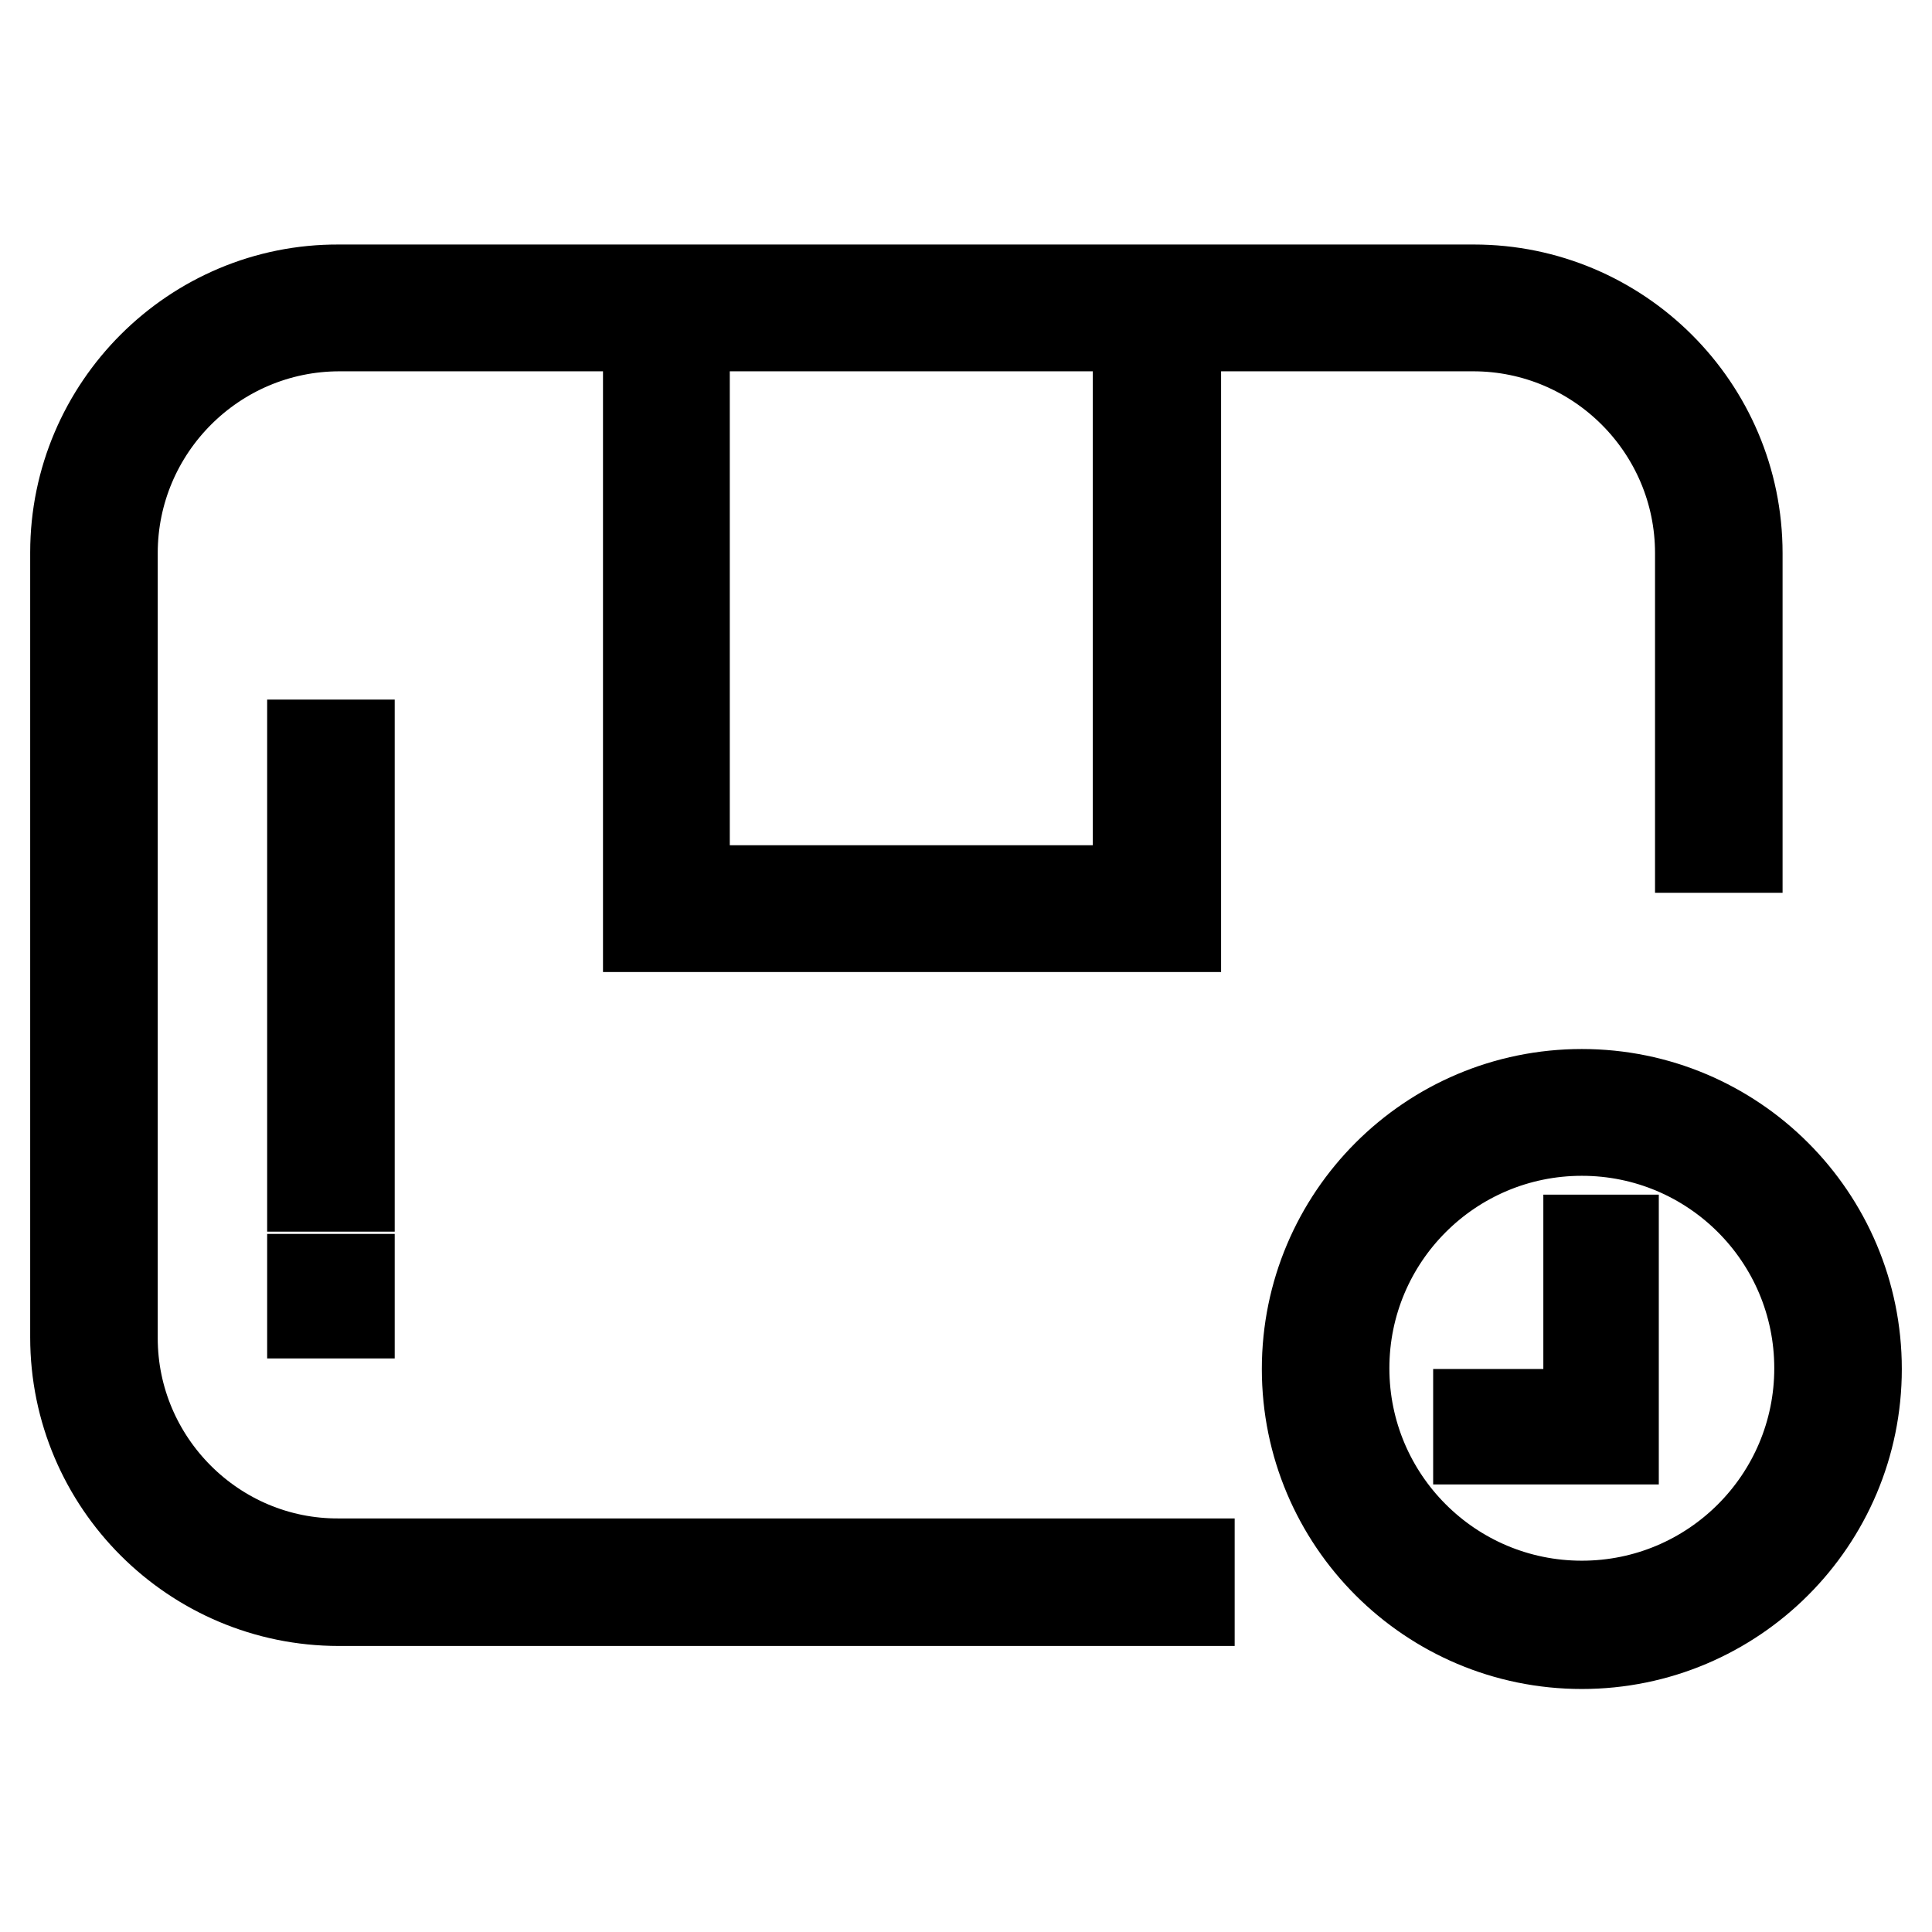 <?xml version="1.0" encoding="utf-8"?>
<!-- Svg Vector Icons : http://www.onlinewebfonts.com/icon -->
<!DOCTYPE svg PUBLIC "-//W3C//DTD SVG 1.1//EN" "http://www.w3.org/Graphics/SVG/1.1/DTD/svg11.dtd">
<svg version="1.1" xmlns="http://www.w3.org/2000/svg" xmlns:xlink="http://www.w3.org/1999/xlink" x="0px" y="0px" viewBox="0 0 256 256" enable-background="new 0 0 256 256" xml:space="preserve">
<g> <path stroke-width="12" fill-opacity="0" stroke="#000000"  d="M209.6,145c-20.1,0-36.4,16.3-36.4,36.4c0,20.1,16.3,36.4,36.4,36.4s36.4-16.3,36.4-36.4 C246,161.3,229.7,145,209.6,145z M209.6,212.8c-17.4,0-31.5-14.1-31.5-31.5s14.1-31.5,31.5-31.5s31.5,14.1,31.5,31.5 C241.1,198.7,227,212.8,209.6,212.8L209.6,212.8z"/> <path stroke-width="12" fill-opacity="0" stroke="#000000"  d="M14.9,177.3v-104c0-16.6,13.5-30.1,30.1-30.1h40.9v79.6h69.9V43.2h39.4c16.6,0,30.1,13.5,30.1,30.1v39h4.9 v-39c0-19.3-15.7-34.9-34.9-34.9H44.9C25.7,38.3,10,54,10,73.2v104c0,19.3,15.7,34.9,34.9,34.9h112.7v-4.9H44.9 C28.4,207.3,14.9,193.8,14.9,177.3z M150.8,43.2v74.8H90.7V43.2H150.8L150.8,43.2z M210.5,187.4h-14.6v3.3h17.9v-26.4h-3.3V187.4z" /> <path stroke-width="12" fill-opacity="0" stroke="#000000"  d="M41.4,98.7h4.9v58.5h-4.9V98.7z M41.4,169.5h4.9v4.5h-4.9V169.5z"/></g>
</svg>